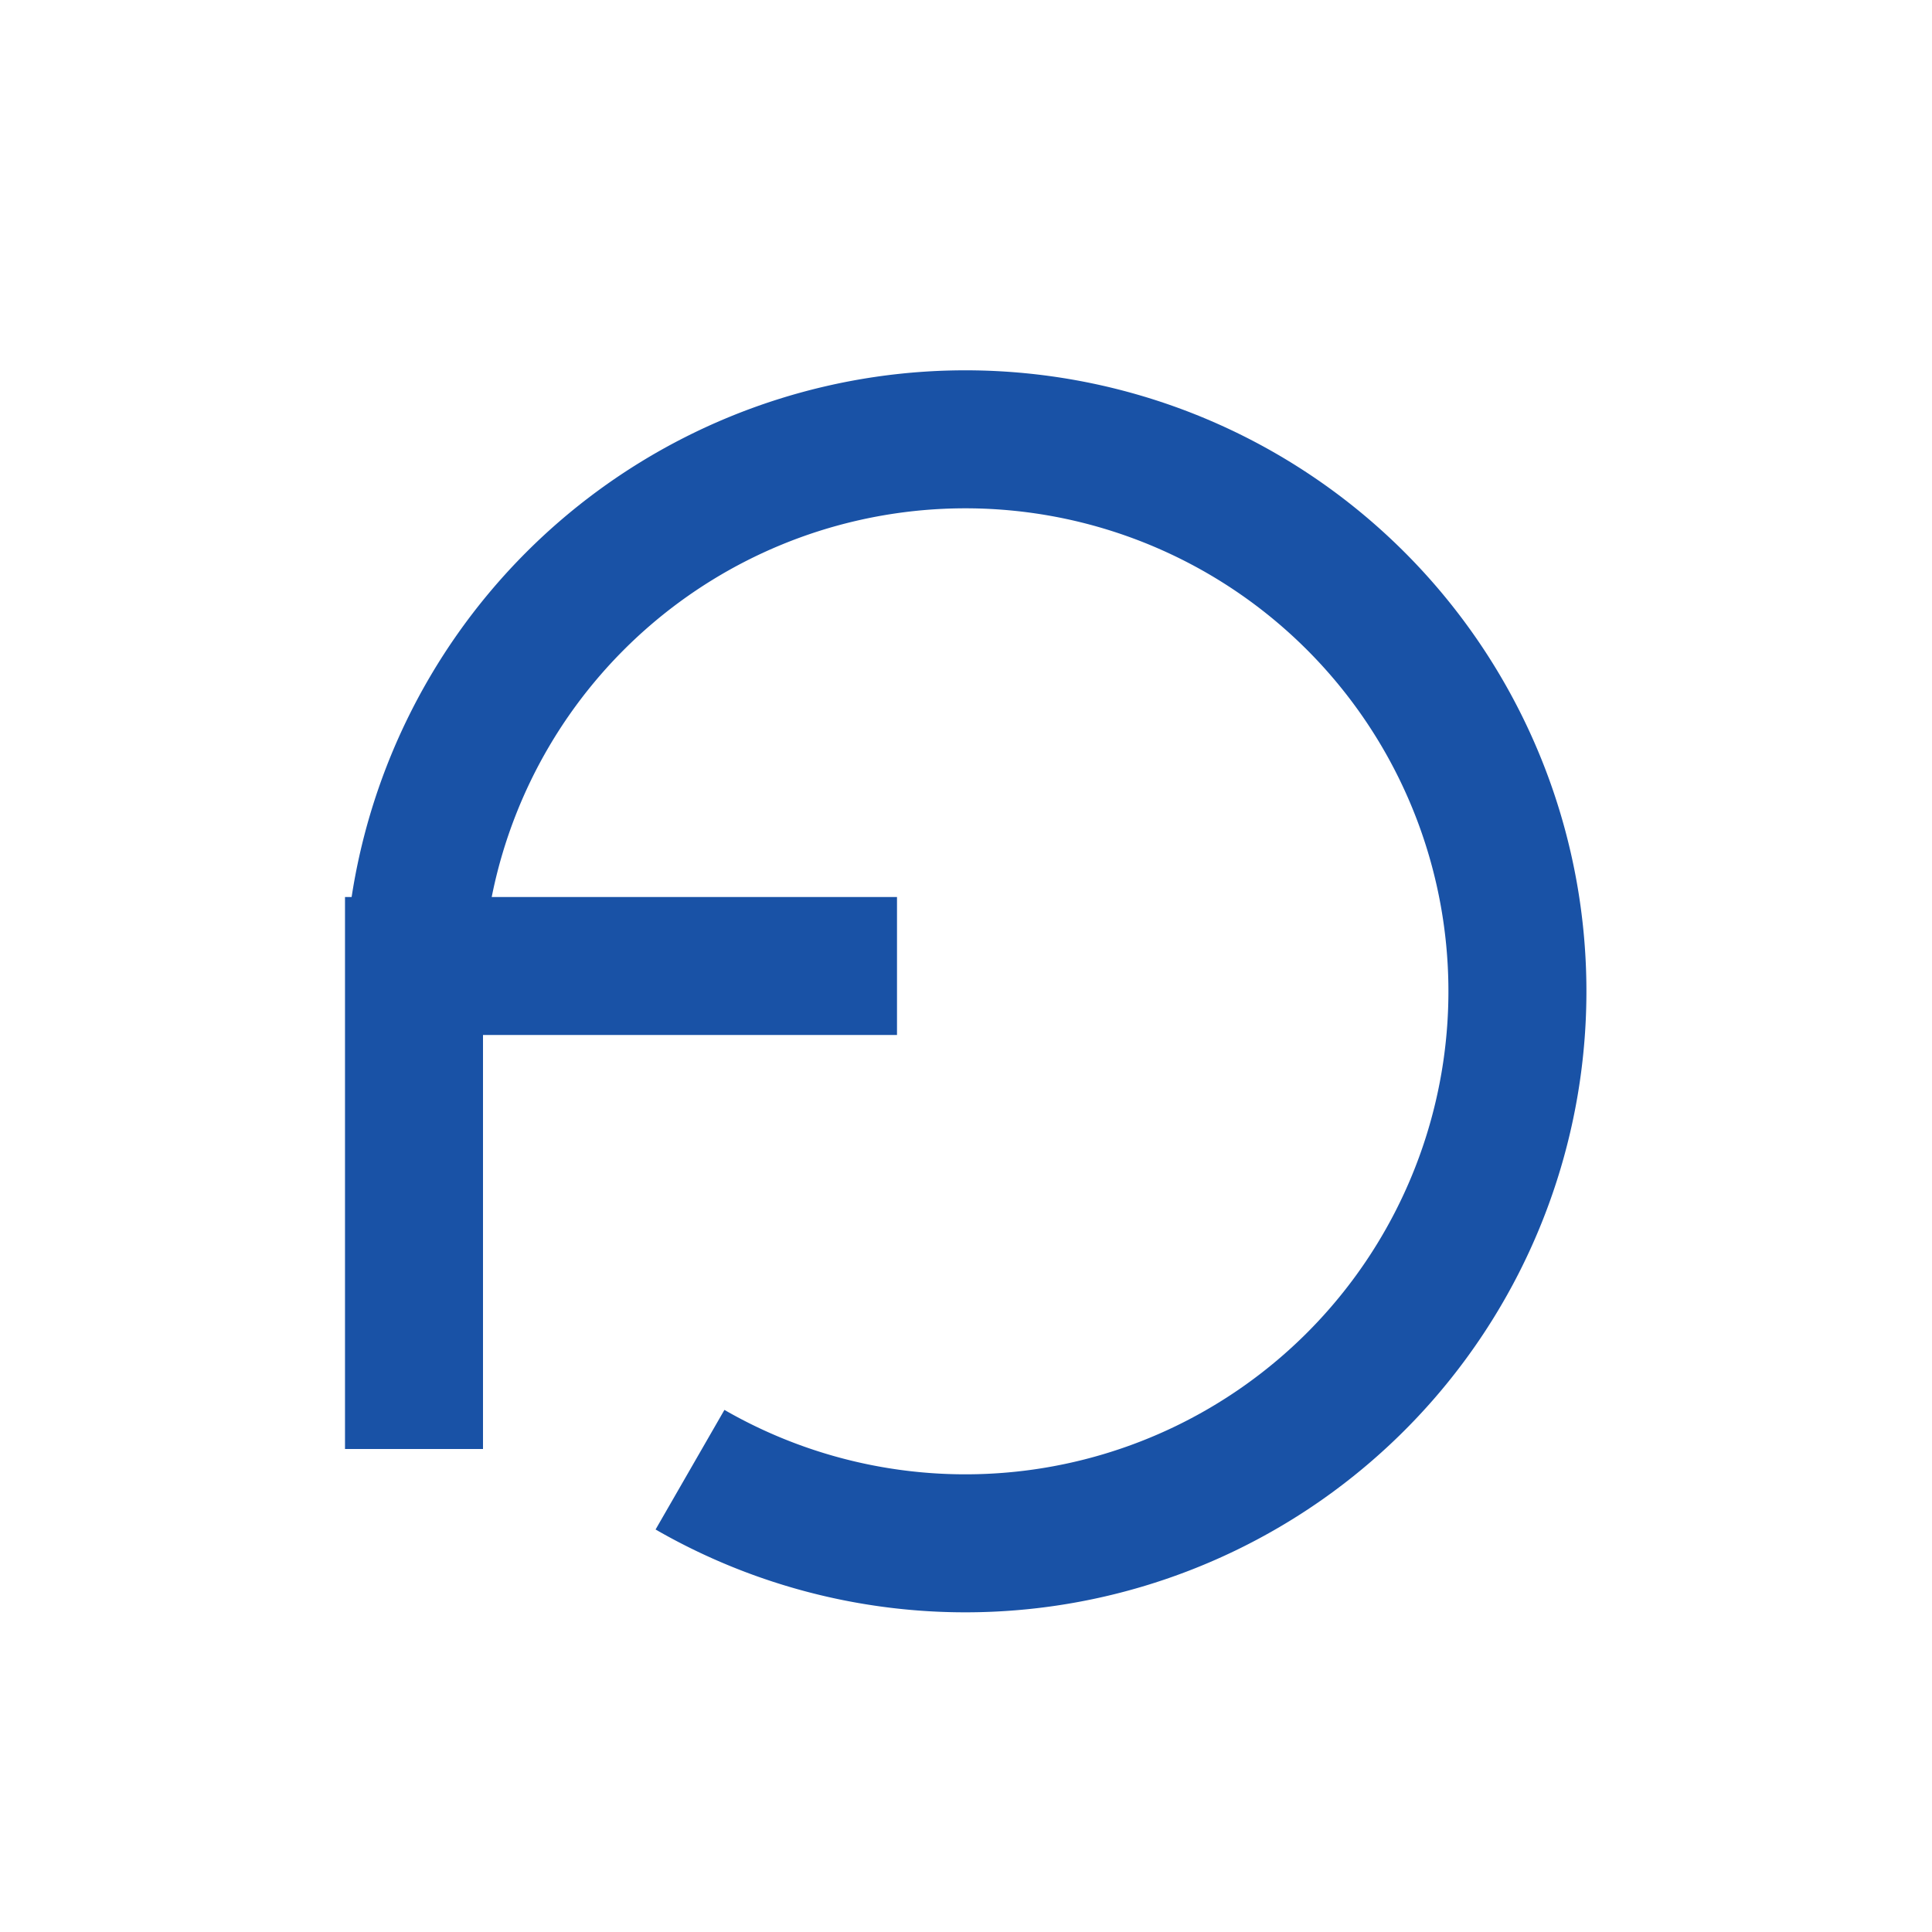 <?xml version="1.0" encoding="UTF-8"?>
<svg xmlns="http://www.w3.org/2000/svg" width="28" height="28" viewBox="0 0 28 28"><path d="M6 14a8 8 0 1 1 4 7.3M6 21v-7h7" fill="none" stroke="#1952a6" stroke-width="2"/></svg>